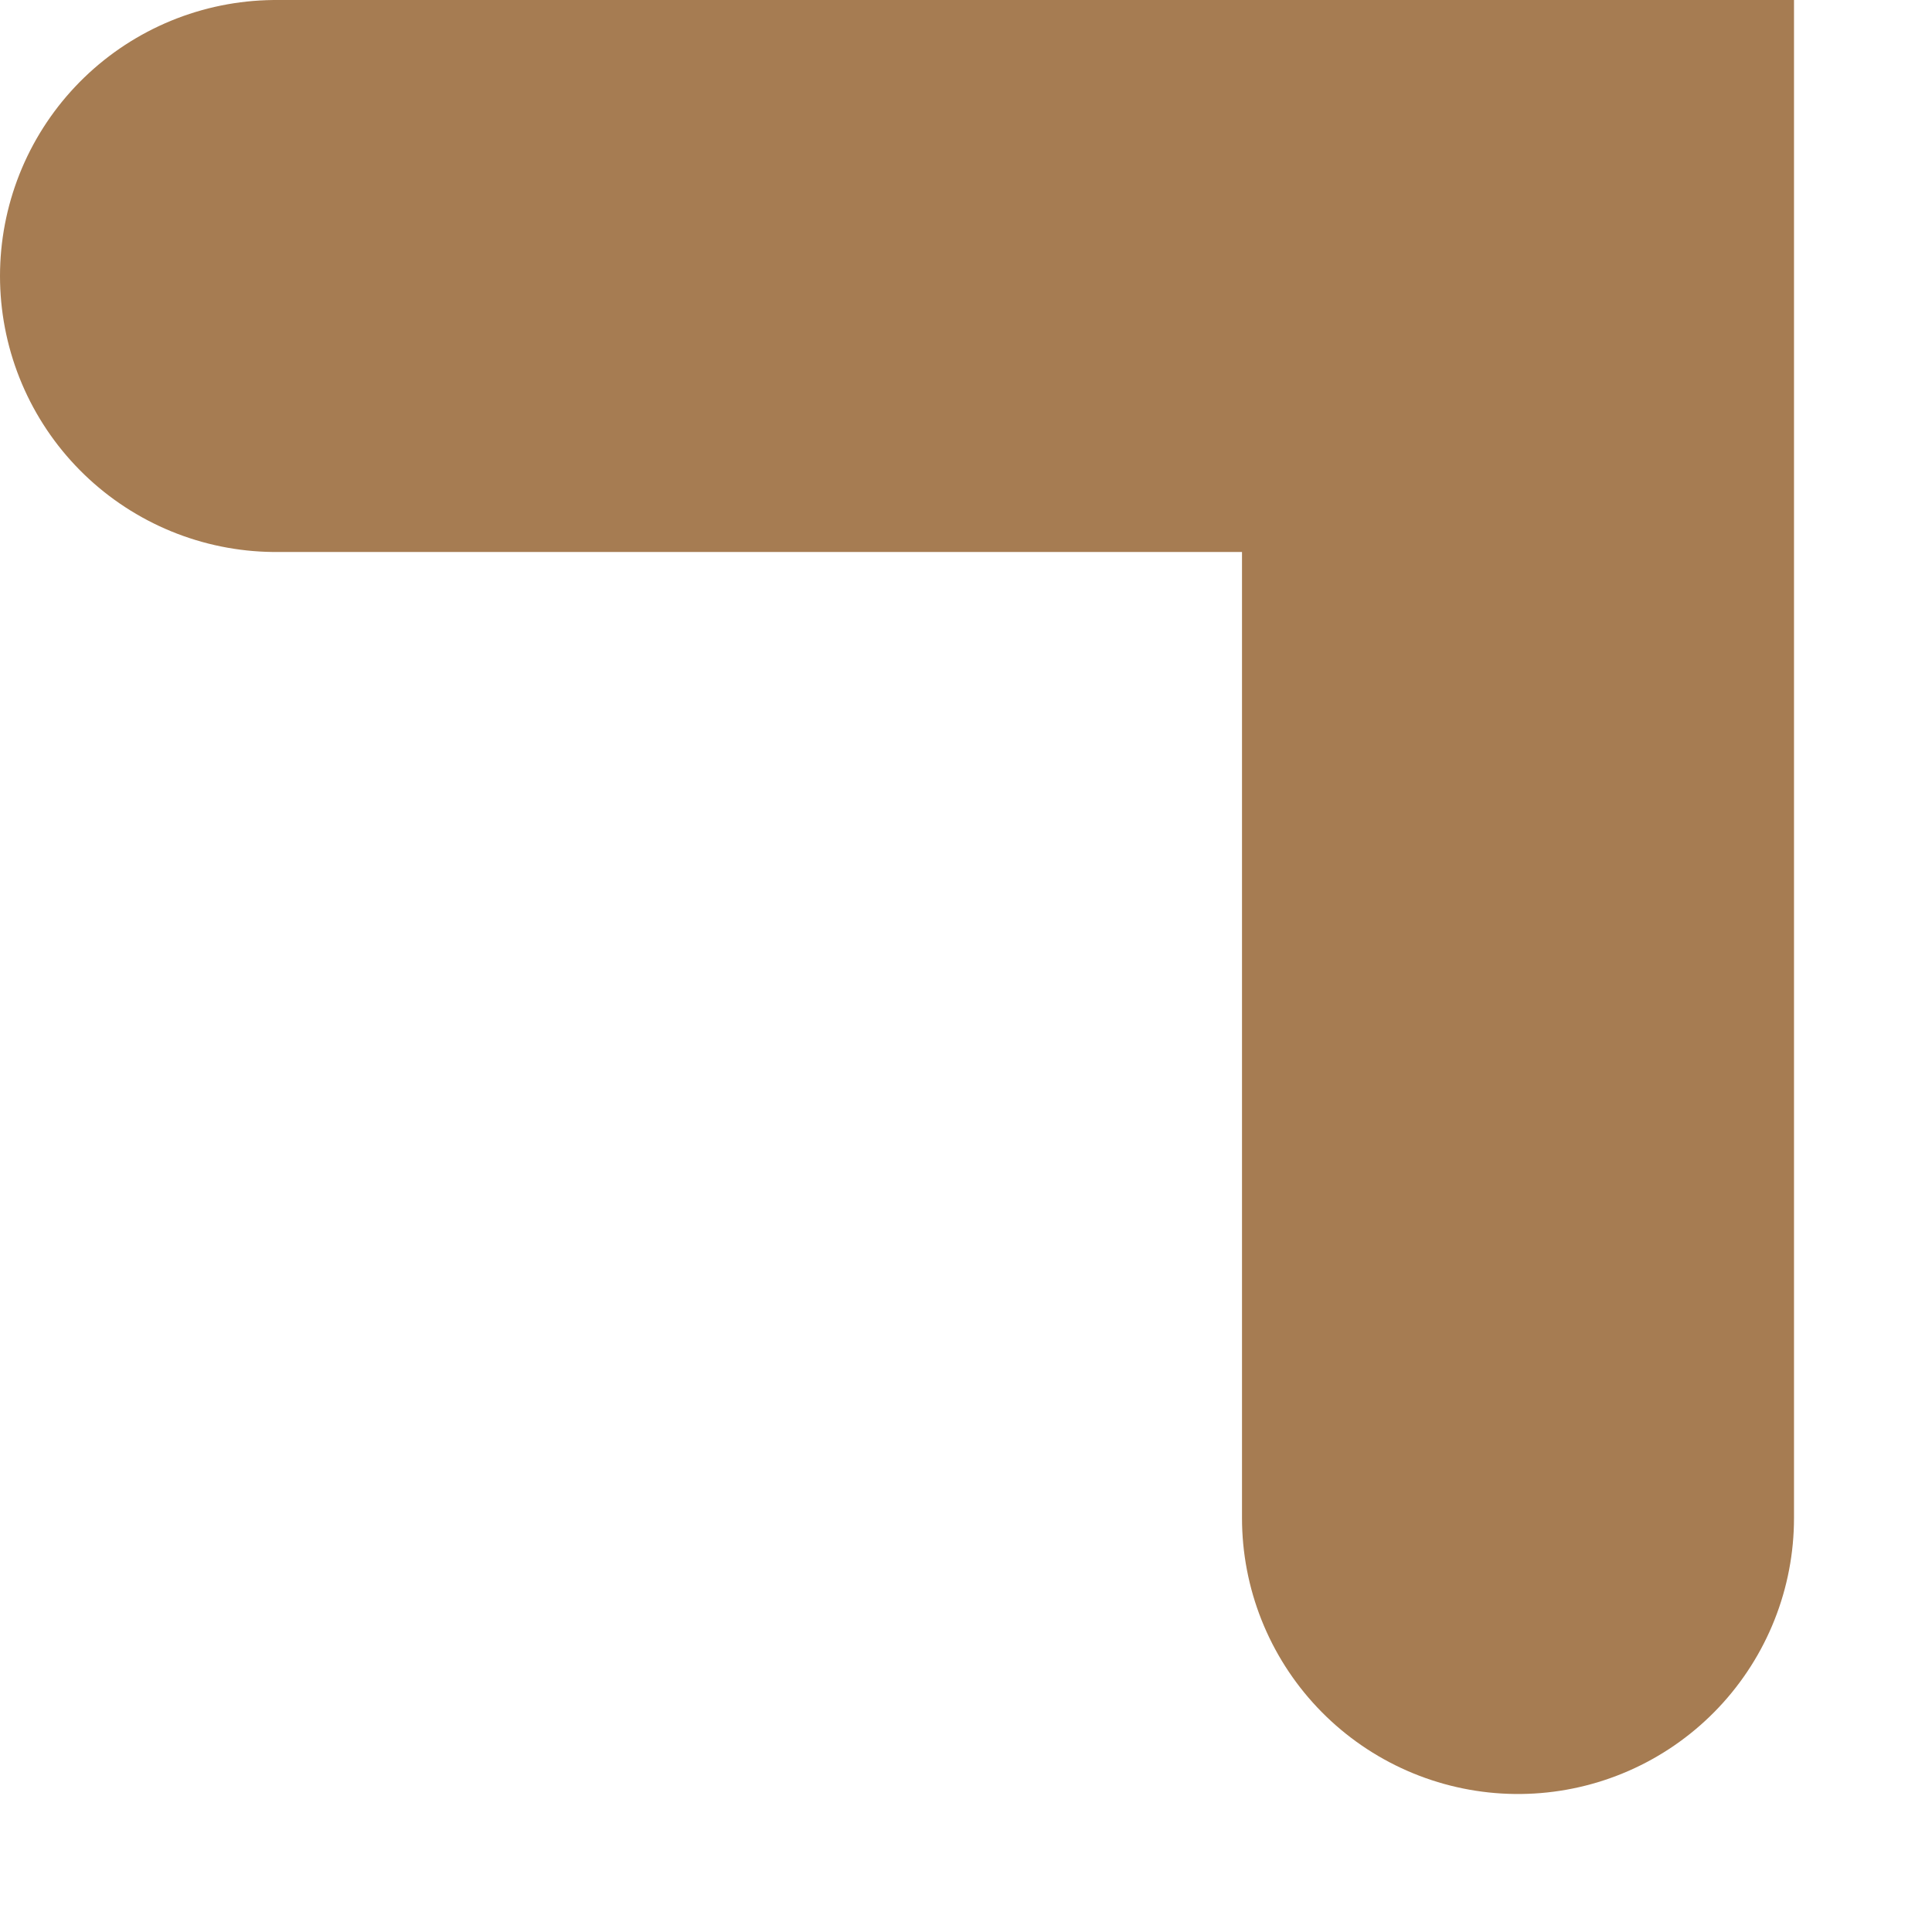 <?xml version="1.0" encoding="utf-8"?>
<svg xmlns="http://www.w3.org/2000/svg" fill="none" height="100%" overflow="visible" preserveAspectRatio="none" style="display: block;" viewBox="0 0 7 7" width="100%">
<path d="M1 1H5.5V5.5" id="Vector" stroke="#A67C52" stroke-linecap="round" stroke-width="2"/>
</svg>